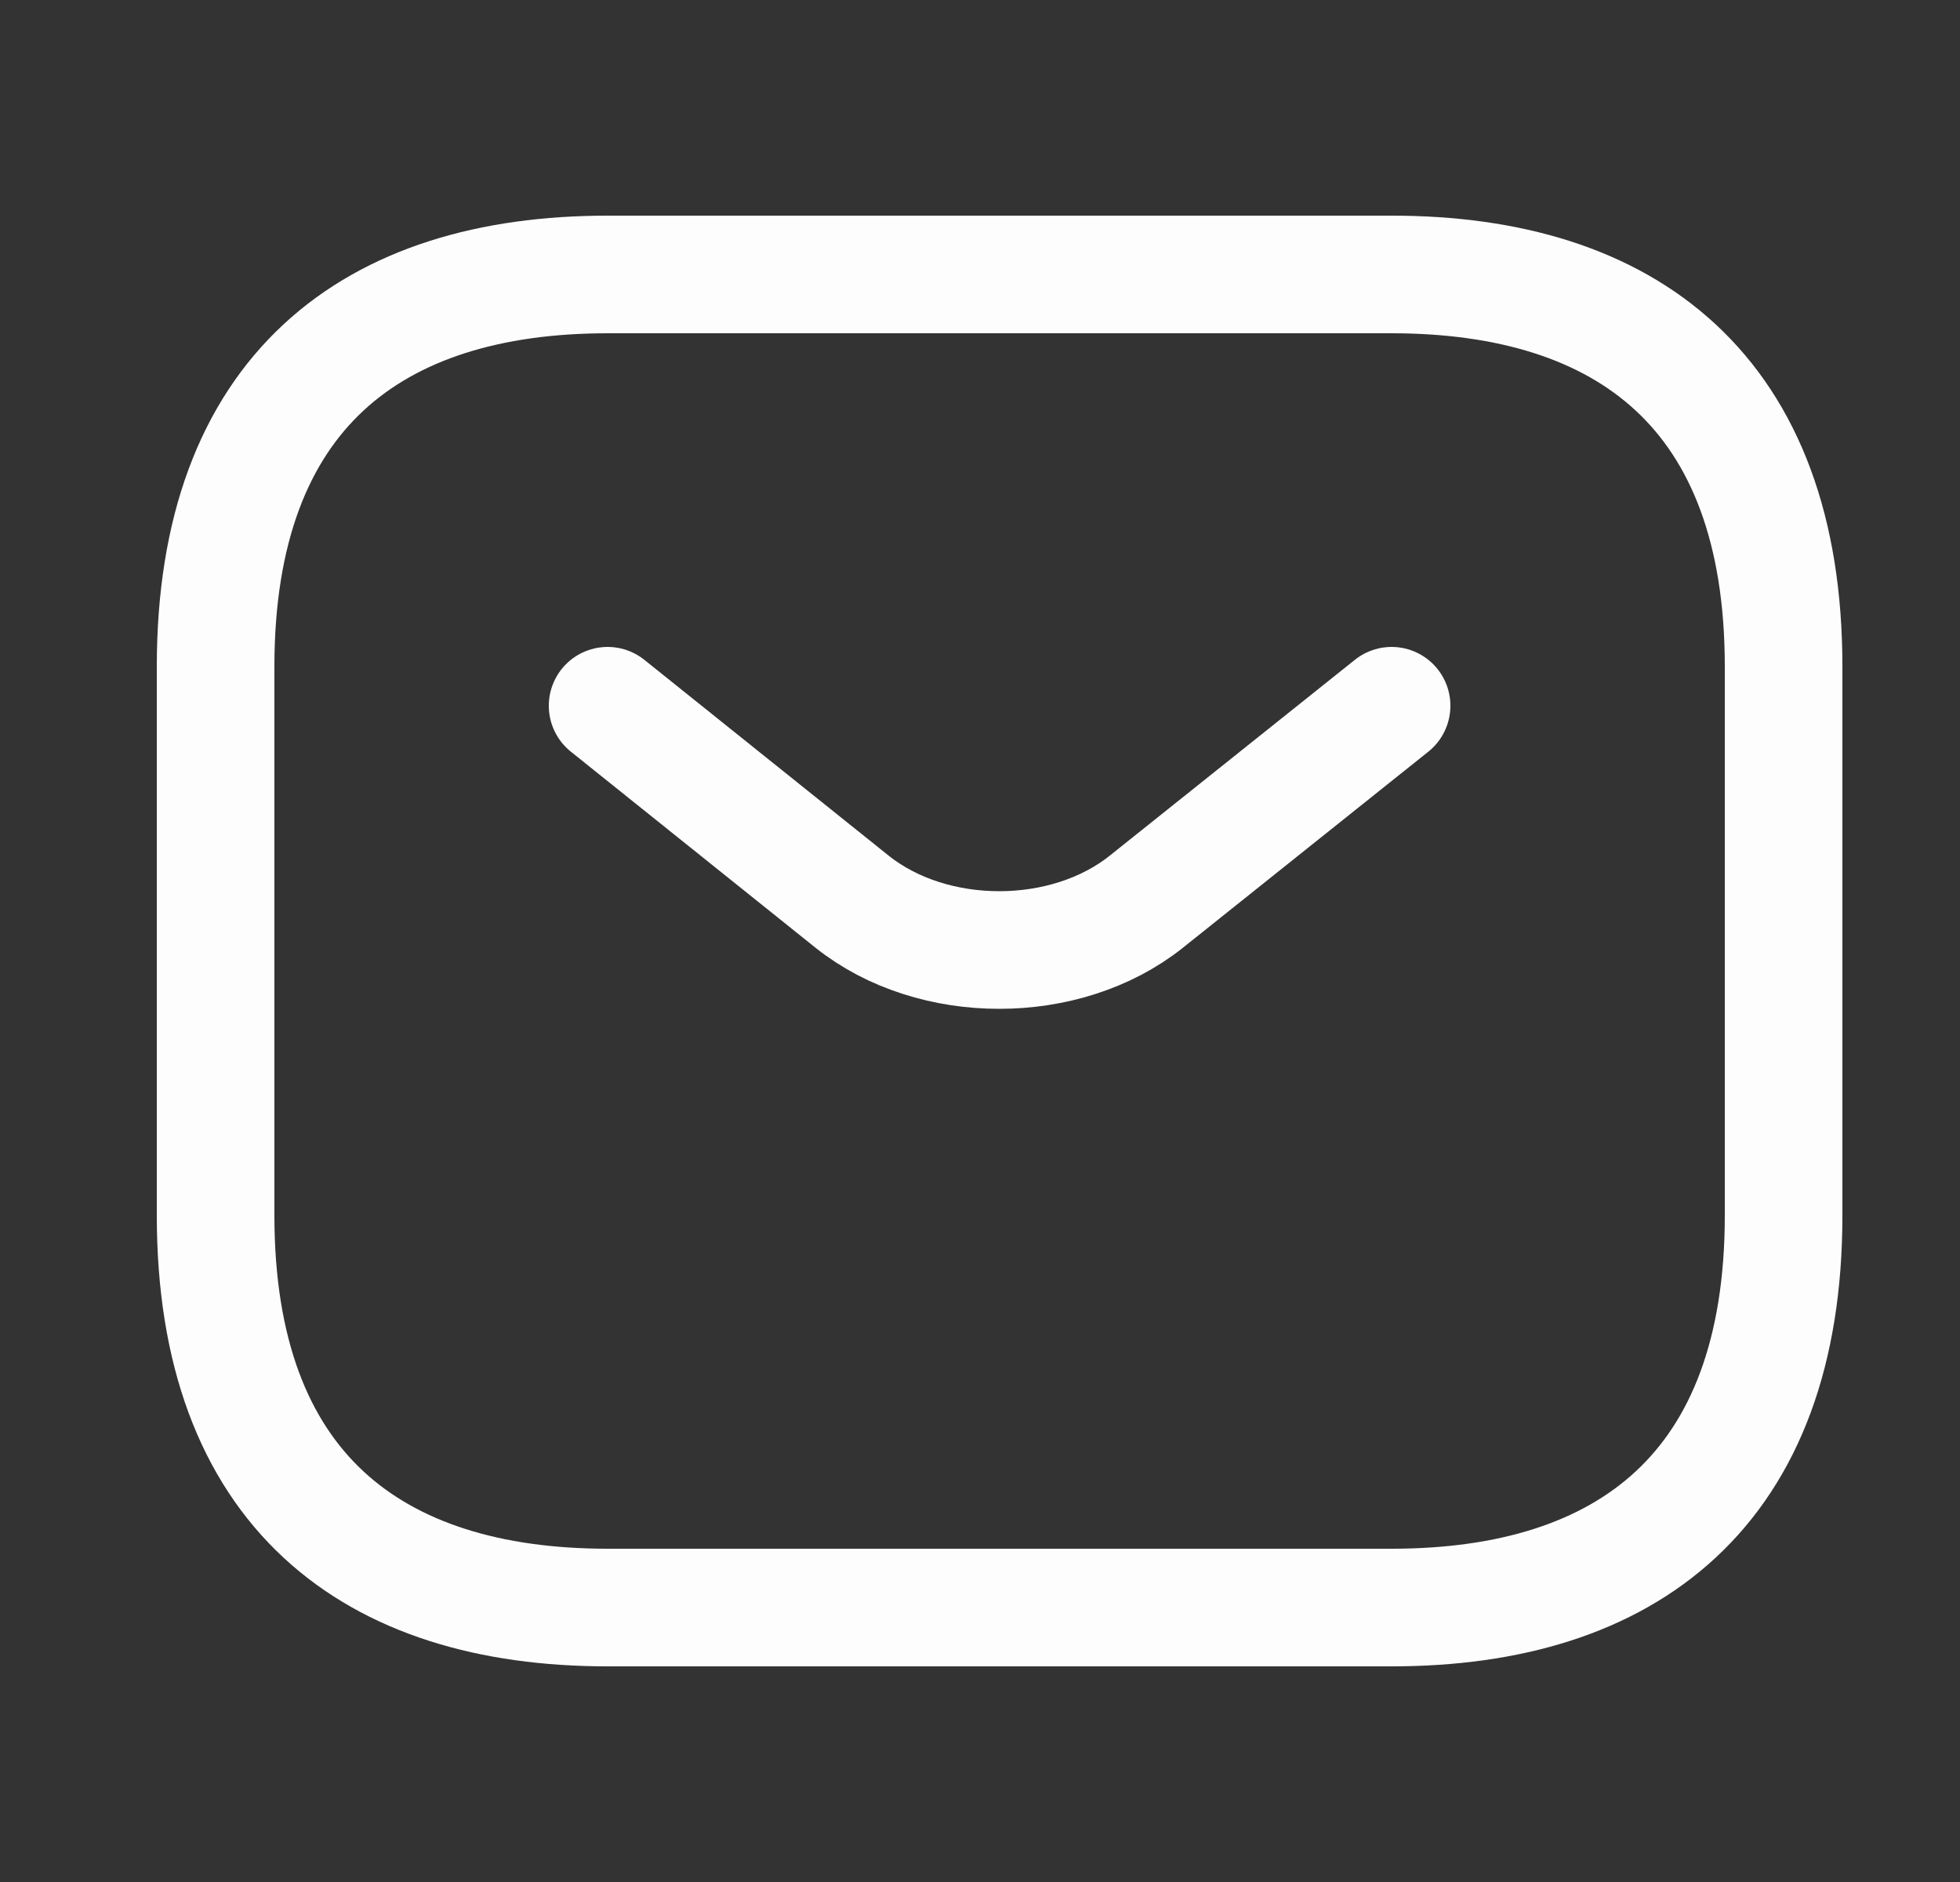 <svg xmlns="http://www.w3.org/2000/svg" width="25" height="24" viewBox="0 0 25 24" fill="none">
  <rect x="0" y="0" width="25" height="24" fill="#333333" stroke="none"/>
  <path d="M17.75 20.5H7.75C4.75 20.5 2.75 19 2.75 15.5V8.5C2.75 5 4.75 3.5 7.75 3.5H17.75C20.75 3.5 22.75 5 22.75 8.5V15.5C22.75 19 20.75 20.5 17.75 20.5Z" stroke="#FDFDFD" stroke-width="1.5" stroke-miterlimit="10" stroke-linecap="round" stroke-linejoin="round"/>
  <path d="M17.75 9L14.62 11.5C13.59 12.32 11.9 12.32 10.87 11.5L7.75 9" stroke="#FDFDFD" stroke-width="1.5" stroke-miterlimit="10" stroke-linecap="round" stroke-linejoin="round"/>
</svg>